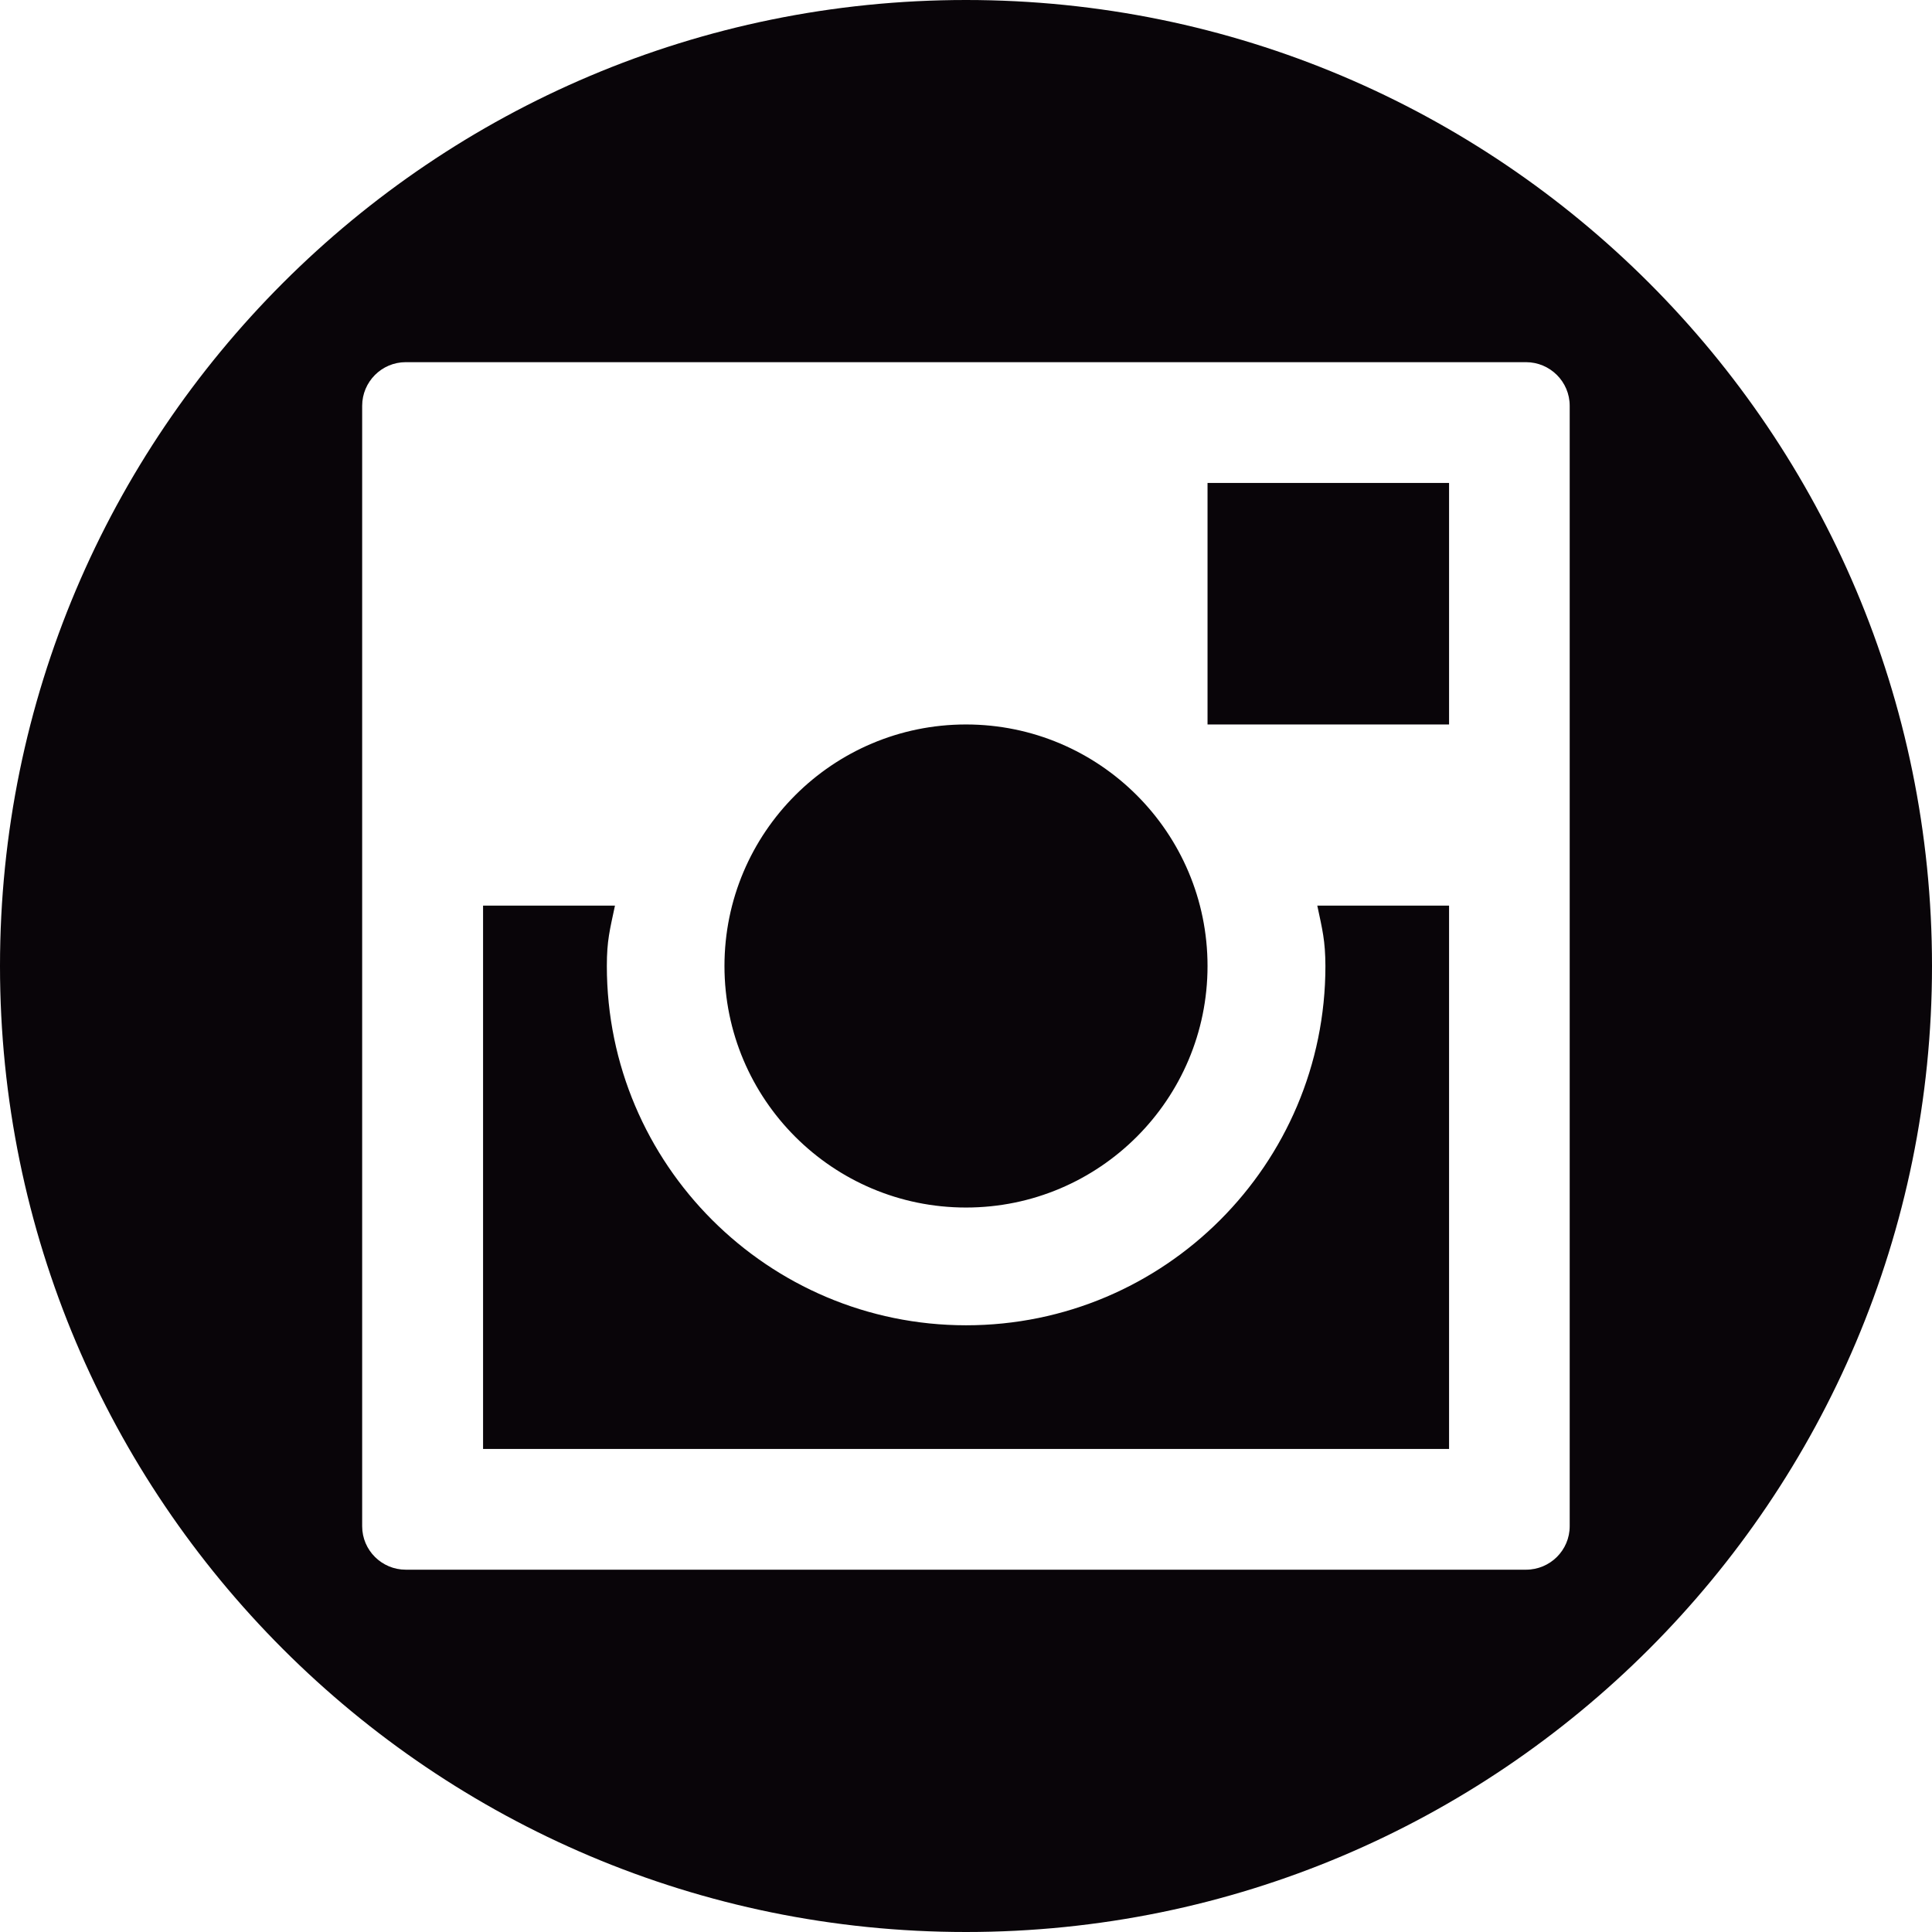 <?xml version="1.0" encoding="iso-8859-1"?>
<!-- Generator: Adobe Illustrator 19.0.0, SVG Export Plug-In . SVG Version: 6.00 Build 0)  -->
<svg version="1.1" id="Capa_1" xmlns="http://www.w3.org/2000/svg" xmlns:xlink="http://www.w3.org/1999/xlink" x="0px" y="0px"
	 viewBox="0 0 468.792 468.792" style="enable-background:new 0 0 468.792 468.792;" xml:space="preserve">
<g>
	<g>
		<g>
			<path style="fill:#090509;" d="M234.396,0C104.946,0,0,104.946,0,234.396s104.946,234.396,234.396,234.396
				s234.396-104.946,234.396-234.396C468.792,104.914,363.846,0,234.396,0z M380.881,370.329c0,5.816-4.736,10.552-10.615,10.552
				H98.462c-5.816,0-10.584-4.704-10.584-10.552V98.462c0-5.816,4.736-10.584,10.584-10.584h271.804
				c5.848,0,10.615,4.736,10.615,10.584C380.881,98.462,380.881,370.329,380.881,370.329z M175.789,234.396
				c0-32.355,26.252-58.607,58.607-58.607s58.607,26.252,58.607,58.607s-26.252,58.607-58.607,58.607
				S175.789,266.75,175.789,234.396z M293.003,117.182h58.607v58.607h-58.607V117.182z M319.636,219.744h31.973v131.834H117.214
				V219.744h32.005c-1.24,5.88-1.971,8.422-1.971,14.652c0,48.119,39.124,87.179,87.179,87.179
				c48.119,0,87.179-39.061,87.179-87.179C321.575,228.166,320.876,225.624,319.636,219.744z"/>
		</g>
	</g>
</g>
<g>
</g>
<g>
</g>
<g>
</g>
<g>
</g>
<g>
</g>
<g>
</g>
<g>
</g>
<g>
</g>
<g>
</g>
<g>
</g>
<g>
</g>
<g>
</g>
<g>
</g>
<g>
</g>
<g>
</g>
</svg>
